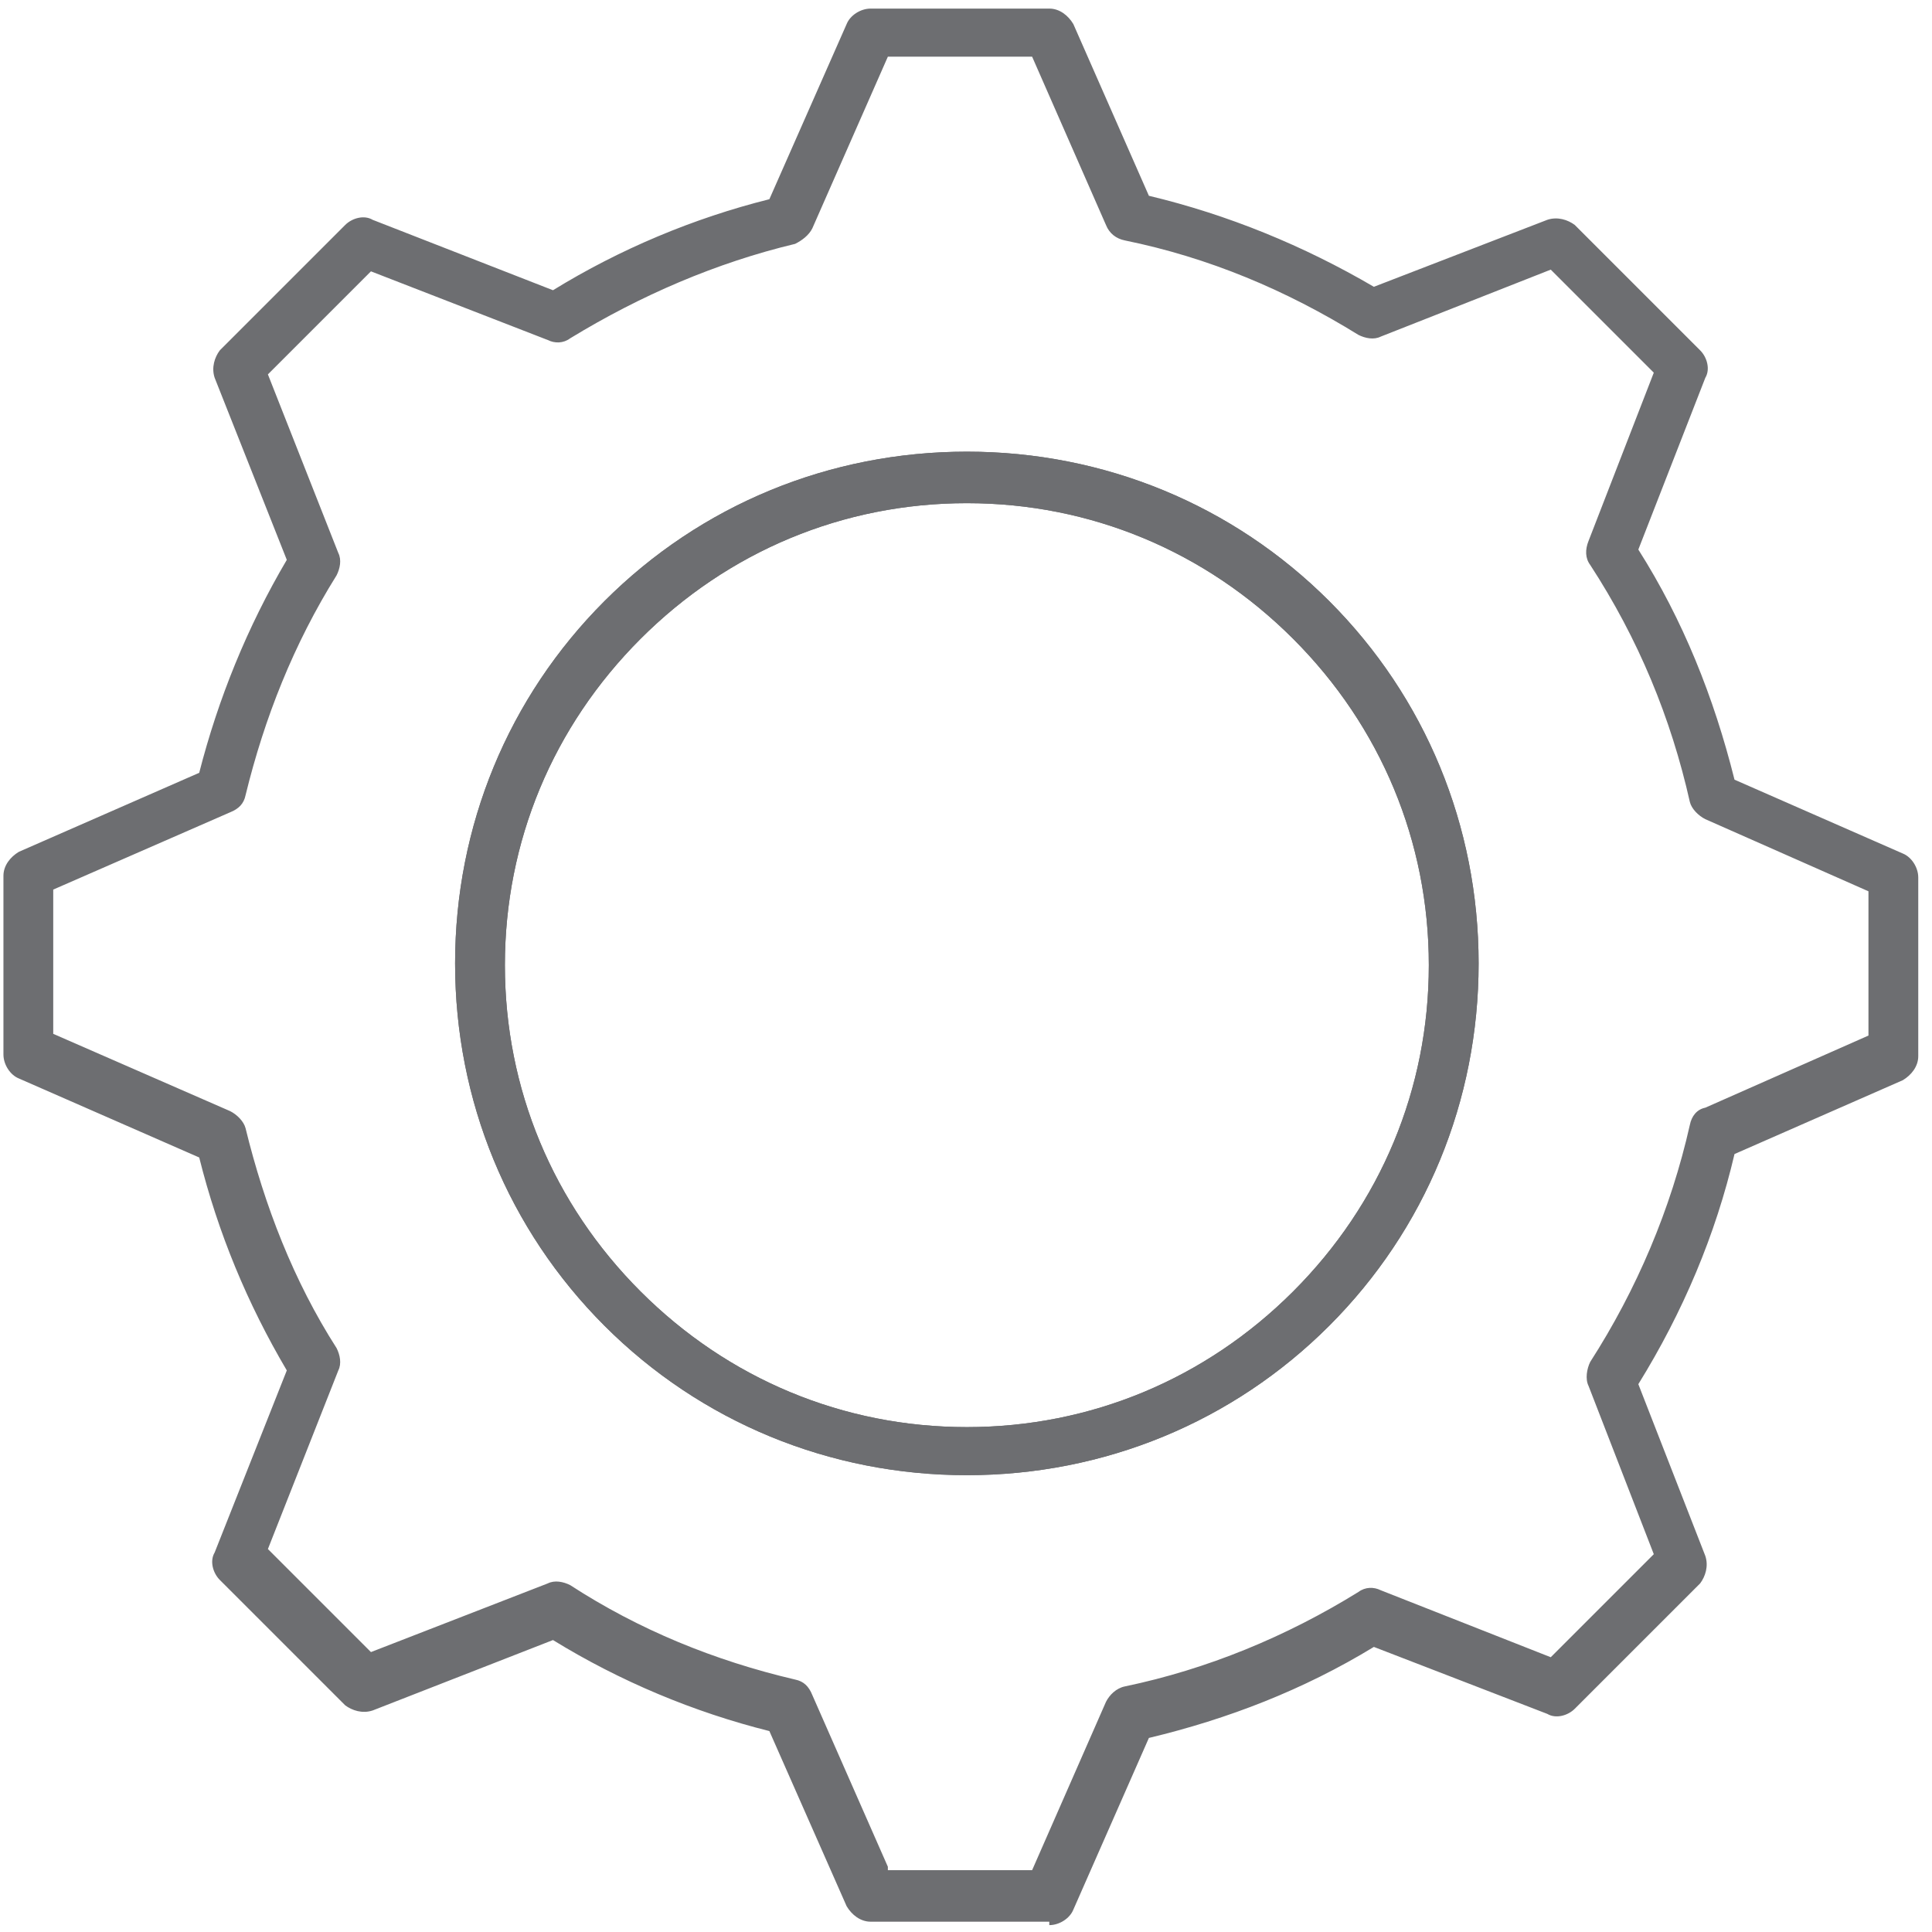 <?xml version="1.0" encoding="UTF-8"?>
<svg id="Layer_1" data-name="Layer 1" xmlns="http://www.w3.org/2000/svg" width="1.6in" height="1.6in" version="1.1" viewBox="0 0 112.5 112.5">
  <defs>
    <style>
      .cls-1 {
        fill: #6d6e71;
        stroke-width: 0px;
      }
    </style>
  </defs>
  <path class="cls-1" d="M56.3,85.9c-8,0-15.5-3.1-21.1-8.7-5.6-5.6-8.7-13.1-8.7-21.1s3.1-15.5,8.7-21.1c5.6-5.6,13.1-8.7,21.1-8.7s15.5,3.1,21.1,8.7c5.6,5.6,8.7,13.1,8.7,21.1s-3.1,15.5-8.7,21.1-13.1,8.7-21.1,8.7ZM56.3,29.3c-7.2,0-13.9,2.8-19,7.9-5.1,5.1-7.9,11.8-7.9,19s2.8,13.9,7.9,19c5.1,5.1,11.8,7.9,19,7.9s13.9-2.8,19-7.9c5.1-5.1,7.9-11.8,7.9-19s-2.8-13.9-7.9-19-11.8-7.9-19-7.9Z"/>
  <path class="cls-1" d="M61.1,111.9h-10.4c-.6,0-1.1-.4-1.4-.9l-4.5-10.2c-4.4-1.1-8.7-2.9-12.6-5.3l-10.5,4.1c-.6.2-1.2,0-1.6-.3l-7.3-7.3c-.4-.4-.6-1.1-.3-1.6l4.2-10.6c-2.3-3.9-4-8-5.1-12.4l-10.5-4.6c-.5-.2-.9-.8-.9-1.4v-10.4c0-.6.4-1.1.9-1.4l10.5-4.6c1.1-4.3,2.8-8.5,5.1-12.4l-4.2-10.6c-.2-.6,0-1.2.3-1.6l7.3-7.3c.4-.4,1.1-.6,1.6-.3l10.5,4.1c3.9-2.4,8.2-4.2,12.6-5.3l4.5-10.2c.2-.5.8-.9,1.4-.9h10.4c.6,0,1.1.4,1.4.9l4.4,10c4.6,1.1,9,2.9,13.1,5.3l10.1-3.9c.6-.2,1.2,0,1.6.3l7.3,7.3c.4.4.6,1.1.3,1.6l-3.9,10c2.6,4.1,4.4,8.6,5.6,13.4l9.8,4.3c.5.2.9.8.9,1.4v10.4c0,.6-.4,1.1-.9,1.4l-9.8,4.3c-1.1,4.7-3,9.2-5.6,13.4l3.9,10c.2.6,0,1.2-.3,1.6l-7.3,7.3c-.4.4-1.1.6-1.6.3l-10.1-3.9c-4.1,2.5-8.5,4.2-13.1,5.3l-4.4,10c-.2.5-.8.9-1.4.9ZM51.7,108.9h8.4l4.3-9.8c.2-.4.6-.8,1.1-.9,4.8-1,9.4-2.9,13.6-5.5.4-.3.9-.3,1.3-.1l9.9,3.9,6-6-3.8-9.8c-.2-.4-.1-1,.1-1.4,2.7-4.2,4.7-8.9,5.8-13.8.1-.5.4-.9.9-1l9.5-4.2v-8.4l-9.5-4.2c-.4-.2-.8-.6-.9-1-1.1-4.9-3-9.5-5.8-13.8-.3-.4-.3-.9-.1-1.4l3.8-9.8-6-6-9.9,3.9c-.4.2-.9.1-1.3-.1-4.2-2.6-8.7-4.5-13.6-5.5-.5-.1-.9-.4-1.1-.9l-4.3-9.8h-8.4l-4.4,10c-.2.4-.6.7-1,.9-4.6,1.1-9,3-13.1,5.5-.4.3-.9.3-1.3.1l-10.3-4-6,6,4.1,10.4c.2.4.1.9-.1,1.3-2.5,4-4.2,8.3-5.3,12.8-.1.5-.4.8-.9,1l-10.3,4.5v8.4l10.3,4.5c.4.2.8.6.9,1,1.1,4.5,2.8,8.9,5.3,12.8.2.4.3.9.1,1.3l-4.1,10.4,6,6,10.3-4c.4-.2.9-.1,1.3.1,4,2.6,8.4,4.4,13.1,5.5.5.1.8.4,1,.9l4.4,10ZM56.3,85.9c-8,0-15.5-3.1-21.1-8.7-5.6-5.6-8.7-13.1-8.7-21.1s3.1-15.5,8.7-21.1c5.6-5.6,13.1-8.7,21.1-8.7s15.5,3.1,21.1,8.7c5.6,5.6,8.7,13.1,8.7,21.1s-3.1,15.5-8.7,21.1-13.1,8.7-21.1,8.7ZM56.3,29.3c-7.2,0-13.9,2.8-19,7.9-5.1,5.1-7.9,11.8-7.9,19s2.8,13.9,7.9,19c5.1,5.1,11.8,7.9,19,7.9s13.9-2.8,19-7.9c5.1-5.1,7.9-11.8,7.9-19s-2.8-13.9-7.9-19-11.8-7.9-19-7.9Z"/>
</svg>